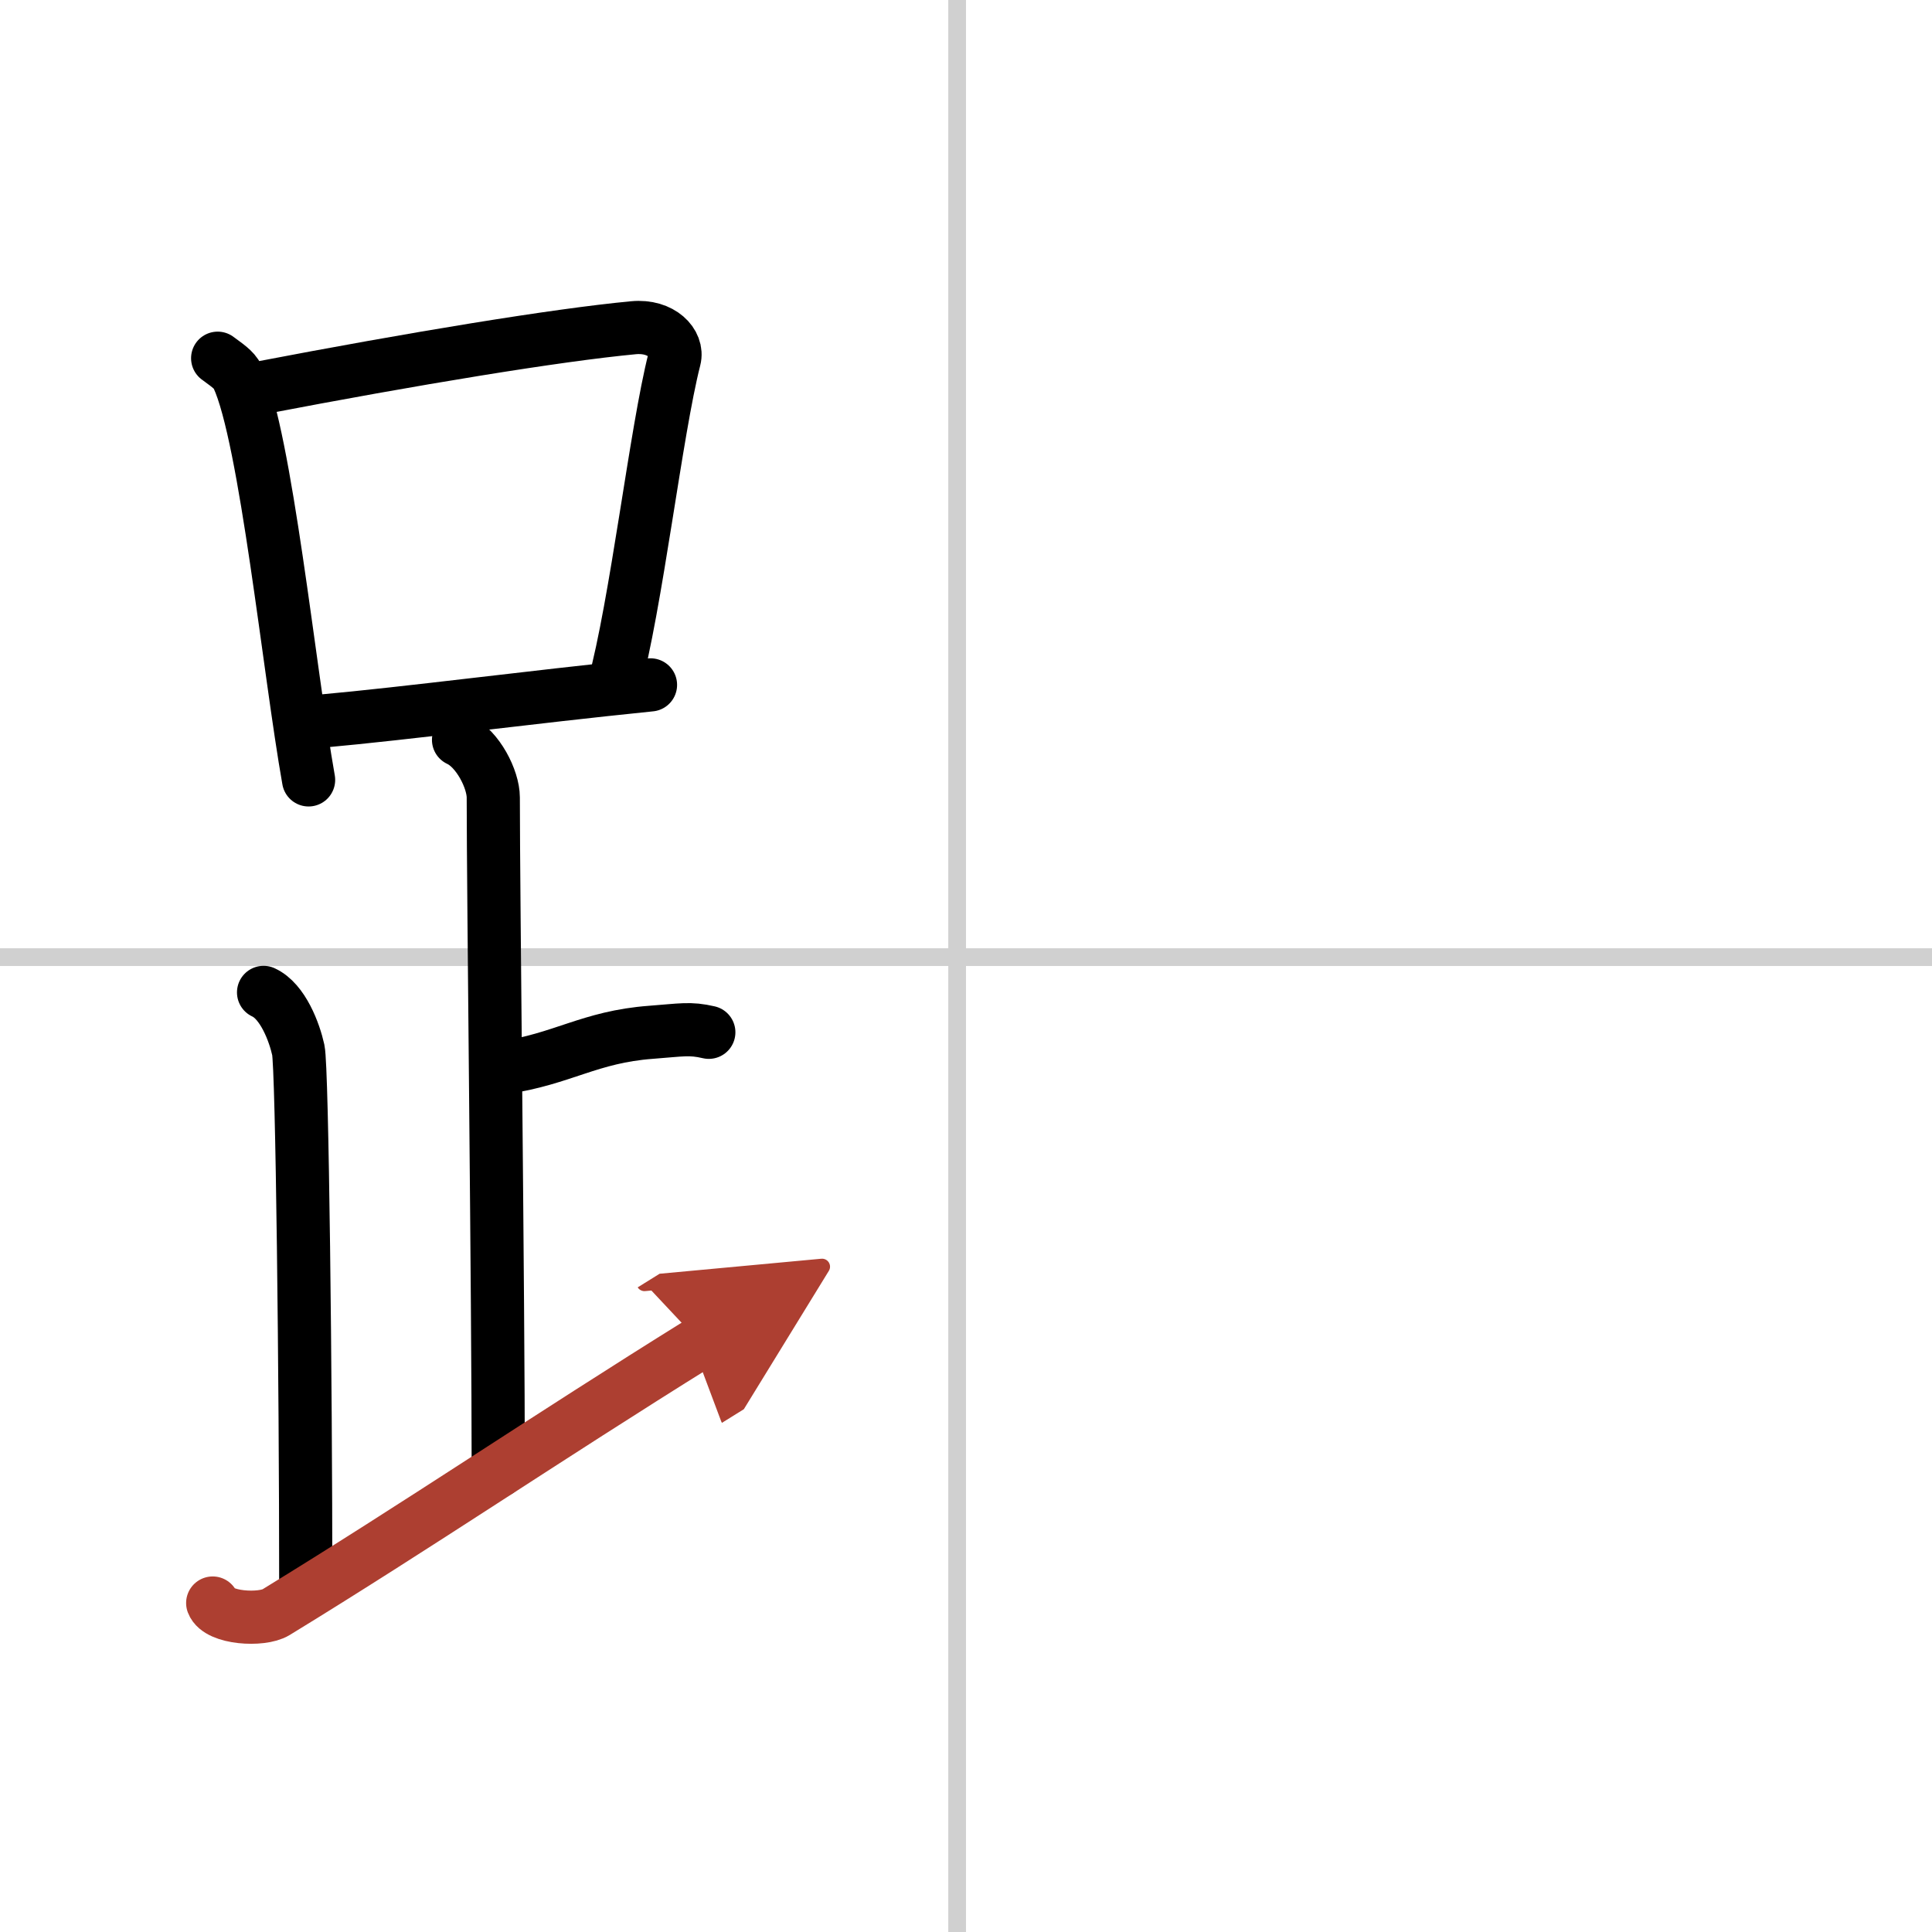 <svg width="400" height="400" viewBox="0 0 109 109" xmlns="http://www.w3.org/2000/svg"><defs><marker id="a" markerWidth="4" orient="auto" refX="1" refY="5" viewBox="0 0 10 10"><polyline points="0 0 10 5 0 10 1 5" fill="#ad3f31" stroke="#ad3f31"/></marker></defs><g fill="none" stroke="#000" stroke-linecap="round" stroke-linejoin="round" stroke-width="3"><rect width="100%" height="100%" fill="#fff" stroke="#fff"/><line x1="54" x2="54" y2="109" stroke="#d0d0d0" stroke-width="1"/><line x2="109" y1="54" y2="54" stroke="#d0d0d0" stroke-width="1"/><path d="m12.28 20.21c0.46 0.35 0.93 0.63 1.13 1.06 1.59 3.42 2.91 16.6 4 22.73"/><path d="m14.61 21.9c8.76-1.68 16.79-3 21.13-3.41 1.58-0.15 2.54 0.89 2.31 1.77-1.04 4.06-2.15 13.85-3.43 18.5"/><path d="m18.06 40.69c5.09-0.46 11.65-1.34 18.64-2.05"/><path d="m25.87 41.74c1.09 0.5 1.96 2.23 1.96 3.25 0 5.51 0.28 28.01 0.28 38"/><path d="m28.38 60.24c3.37-0.49 4.87-1.74 8.35-2 1.74-0.13 2.18-0.25 3.26 0"/><path d="m14.87 55.99c1.09 0.5 1.74 2.25 1.96 3.25s0.42 18.51 0.42 30.26"/><path d="m12 90.44c0.33 0.87 2.77 1.01 3.57 0.52 7.93-4.85 15.18-9.78 23.93-15.22" marker-end="url(#a)" stroke="#ad3f31"/></g></svg>
